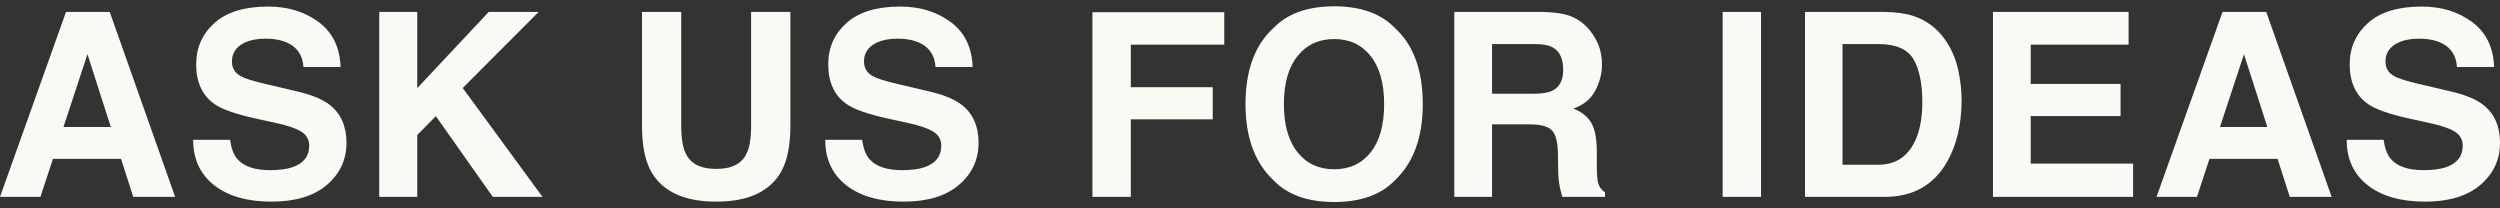 <svg width="168" height="14" viewBox="0 0 168 14" fill="none" xmlns="http://www.w3.org/2000/svg">
<rect x="0" y="0" width="168" height="14" fill="#333333" stroke="none"/>
<path d="M165.108 4.504H167.604C167.558 3.184 167.068 2.176 166.132 1.482C165.195 0.788 164.064 0.441 162.739 0.441C161.152 0.441 159.949 0.808 159.129 1.545C158.31 2.281 157.9 3.206 157.9 4.319C157.9 5.538 158.319 6.435 159.156 7.008C159.651 7.351 160.559 7.668 161.881 7.961L163.226 8.256C164.014 8.425 164.589 8.618 164.952 8.838C165.314 9.062 165.496 9.38 165.496 9.79C165.496 10.493 165.126 10.973 164.386 11.232C163.996 11.367 163.488 11.434 162.862 11.434C161.817 11.434 161.08 11.178 160.65 10.667C160.415 10.386 160.257 9.961 160.176 9.394H157.697C157.697 10.687 158.166 11.703 159.104 12.442C160.041 13.181 161.328 13.55 162.964 13.55C164.566 13.55 165.805 13.175 166.683 12.425C167.561 11.674 168 10.732 168 9.596C168 8.489 167.63 7.643 166.889 7.059C166.412 6.682 165.696 6.381 164.74 6.156L162.559 5.642C161.717 5.446 161.167 5.274 160.908 5.128C160.504 4.908 160.303 4.577 160.303 4.133C160.303 3.65 160.507 3.273 160.916 3.003C161.326 2.734 161.873 2.599 162.559 2.599C163.175 2.599 163.691 2.703 164.106 2.911C164.728 3.226 165.062 3.757 165.108 4.504ZM153.873 13.23H156.688L152.292 0.803H149.354L144.918 13.23H147.634L148.477 10.675H153.053L153.873 13.23ZM152.365 8.534H149.182L150.795 3.644L152.365 8.534ZM133.927 13.23H143.344V10.996H136.464V7.8H142.501V5.642H136.464V3.003H143.041V0.803H133.927V13.23ZM130.823 10.911C131.487 9.765 131.819 8.365 131.819 6.713C131.819 6.061 131.74 5.375 131.583 4.656C131.425 3.936 131.13 3.267 130.697 2.649C130.156 1.885 129.45 1.36 128.579 1.073C128.067 0.904 127.426 0.814 126.655 0.803H121.298V13.23H126.655C128.534 13.23 129.924 12.457 130.823 10.911ZM129.18 6.89C129.18 7.806 129.048 8.596 128.784 9.259C128.299 10.467 127.443 11.072 126.217 11.072H123.818V2.961H126.217C127.399 2.961 128.188 3.3 128.585 3.977C128.982 4.655 129.18 5.625 129.18 6.89ZM115.762 13.229H118.341V0.803H115.762V13.229ZM104.988 13.23H107.854V12.918C107.603 12.766 107.444 12.53 107.375 12.21C107.329 12.008 107.306 11.622 107.306 11.055V10.22C107.306 9.349 107.187 8.701 106.948 8.277C106.709 7.853 106.303 7.525 105.729 7.295C106.415 7.059 106.907 6.655 107.205 6.085C107.503 5.514 107.652 4.934 107.652 4.344C107.652 3.855 107.575 3.419 107.422 3.037C107.268 2.655 107.06 2.307 106.796 1.992C106.479 1.609 106.091 1.32 105.634 1.123C105.176 0.927 104.523 0.82 103.673 0.803H97.729V13.23H100.266V8.357H102.803C103.526 8.357 104.019 8.489 104.282 8.753C104.545 9.017 104.682 9.546 104.693 10.338L104.71 11.493C104.715 11.859 104.752 12.215 104.819 12.564C104.853 12.733 104.909 12.955 104.988 13.23ZM105.047 4.698C105.047 5.395 104.802 5.861 104.31 6.098C104.032 6.232 103.616 6.3 103.061 6.3H100.266V2.961H103.133C103.667 2.961 104.067 3.035 104.334 3.18C104.809 3.439 105.047 3.945 105.047 4.698ZM93.731 12.125C94.984 10.94 95.611 9.231 95.611 6.999C95.611 4.723 94.984 3.015 93.731 1.874C92.792 0.907 91.435 0.424 89.659 0.424C87.883 0.424 86.526 0.907 85.587 1.874C84.328 3.015 83.698 4.723 83.698 6.999C83.698 9.231 84.328 10.94 85.587 12.125C86.526 13.092 87.883 13.575 89.659 13.575C91.435 13.575 92.792 13.092 93.731 12.125ZM93.014 6.999C93.014 8.399 92.712 9.478 92.108 10.237C91.504 10.996 90.688 11.375 89.659 11.375C88.63 11.375 87.81 10.996 87.197 10.237C86.585 9.478 86.278 8.399 86.278 6.999C86.278 5.6 86.585 4.521 87.197 3.762C87.81 3.003 88.63 2.624 89.659 2.624C90.688 2.624 91.504 3.005 92.108 3.766C92.712 4.528 93.014 5.606 93.014 6.999ZM75.991 3.003H82.272V0.82H73.412V13.23H75.991V8.02H81.497V5.861H75.991V3.003ZM58.06 4.133C58.06 3.65 58.265 3.273 58.673 3.003C59.083 2.734 59.63 2.599 60.316 2.599C60.932 2.599 61.448 2.703 61.863 2.911C62.485 3.226 62.82 3.757 62.866 4.504H65.361C65.316 3.184 64.825 2.176 63.889 1.482C62.953 0.788 61.822 0.441 60.497 0.441C58.909 0.441 57.706 0.808 56.886 1.545C56.067 2.281 55.657 3.206 55.657 4.319C55.657 5.538 56.076 6.435 56.914 7.008C57.408 7.351 58.317 7.668 59.639 7.961L60.984 8.256C61.772 8.425 62.346 8.618 62.71 8.838C63.072 9.062 63.253 9.38 63.253 9.79C63.253 10.493 62.883 10.973 62.143 11.232C61.752 11.367 61.245 11.434 60.62 11.434C59.575 11.434 58.837 11.178 58.407 10.667C58.172 10.386 58.014 9.961 57.933 9.394H55.455C55.455 10.687 55.923 11.703 56.861 12.442C57.799 13.181 59.085 13.55 60.721 13.55C62.323 13.55 63.563 13.175 64.441 12.425C65.318 11.674 65.758 10.732 65.758 9.596C65.758 8.489 65.387 7.643 64.647 7.059C64.169 6.682 63.453 6.381 62.497 6.156L60.316 5.642C59.474 5.446 58.925 5.274 58.665 5.128C58.262 4.908 58.06 4.577 58.06 4.133ZM52.499 11.527C52.909 10.791 53.114 9.762 53.114 8.441V0.803H50.475V8.435C50.475 9.289 50.374 9.912 50.173 10.306C49.859 11.002 49.179 11.35 48.132 11.35C47.079 11.35 46.396 11.002 46.082 10.306C45.88 9.912 45.779 9.289 45.779 8.435V0.803H43.141V8.441C43.141 9.762 43.346 10.791 43.755 11.527C44.523 12.876 45.983 13.55 48.132 13.55C50.281 13.55 51.737 12.876 52.499 11.527ZM36.457 13.23L31.096 5.914L36.195 0.803H32.84L28.039 5.923V0.803H25.484V13.23H28.039V9.074L29.289 7.805L33.118 13.23H36.457ZM15.586 4.133C15.586 3.65 15.79 3.273 16.2 3.003C16.608 2.734 17.156 2.599 17.841 2.599C18.458 2.599 18.974 2.703 19.389 2.911C20.011 3.226 20.345 3.757 20.392 4.504H22.887C22.841 3.184 22.35 2.176 21.415 1.482C20.479 0.788 19.348 0.441 18.023 0.441C16.435 0.441 15.231 0.808 14.412 1.545C13.592 2.281 13.183 3.206 13.183 4.319C13.183 5.538 13.602 6.435 14.44 7.008C14.934 7.351 15.842 7.668 17.165 7.961L18.51 8.256C19.297 8.425 19.873 8.618 20.235 8.838C20.598 9.062 20.779 9.38 20.779 9.79C20.779 10.493 20.409 10.973 19.668 11.232C19.278 11.367 18.771 11.434 18.145 11.434C17.101 11.434 16.363 11.178 15.933 10.667C15.697 10.386 15.54 9.961 15.46 9.394H12.981C12.981 10.687 13.449 11.703 14.387 12.442C15.324 13.181 16.61 13.55 18.247 13.55C19.849 13.55 21.089 13.175 21.966 12.425C22.844 11.674 23.283 10.732 23.283 9.596C23.283 8.489 22.913 7.643 22.172 7.059C21.695 6.682 20.979 6.381 20.023 6.156L17.842 5.642C17 5.446 16.45 5.274 16.191 5.128C15.787 4.908 15.586 4.577 15.586 4.133ZM8.954 13.23H11.77L7.374 0.803H4.436L0 13.23H2.716L3.558 10.675H8.134L8.954 13.23ZM7.448 8.534H4.265L5.877 3.644L7.448 8.534Z" fill="#FAF9F4"/>
</svg>
